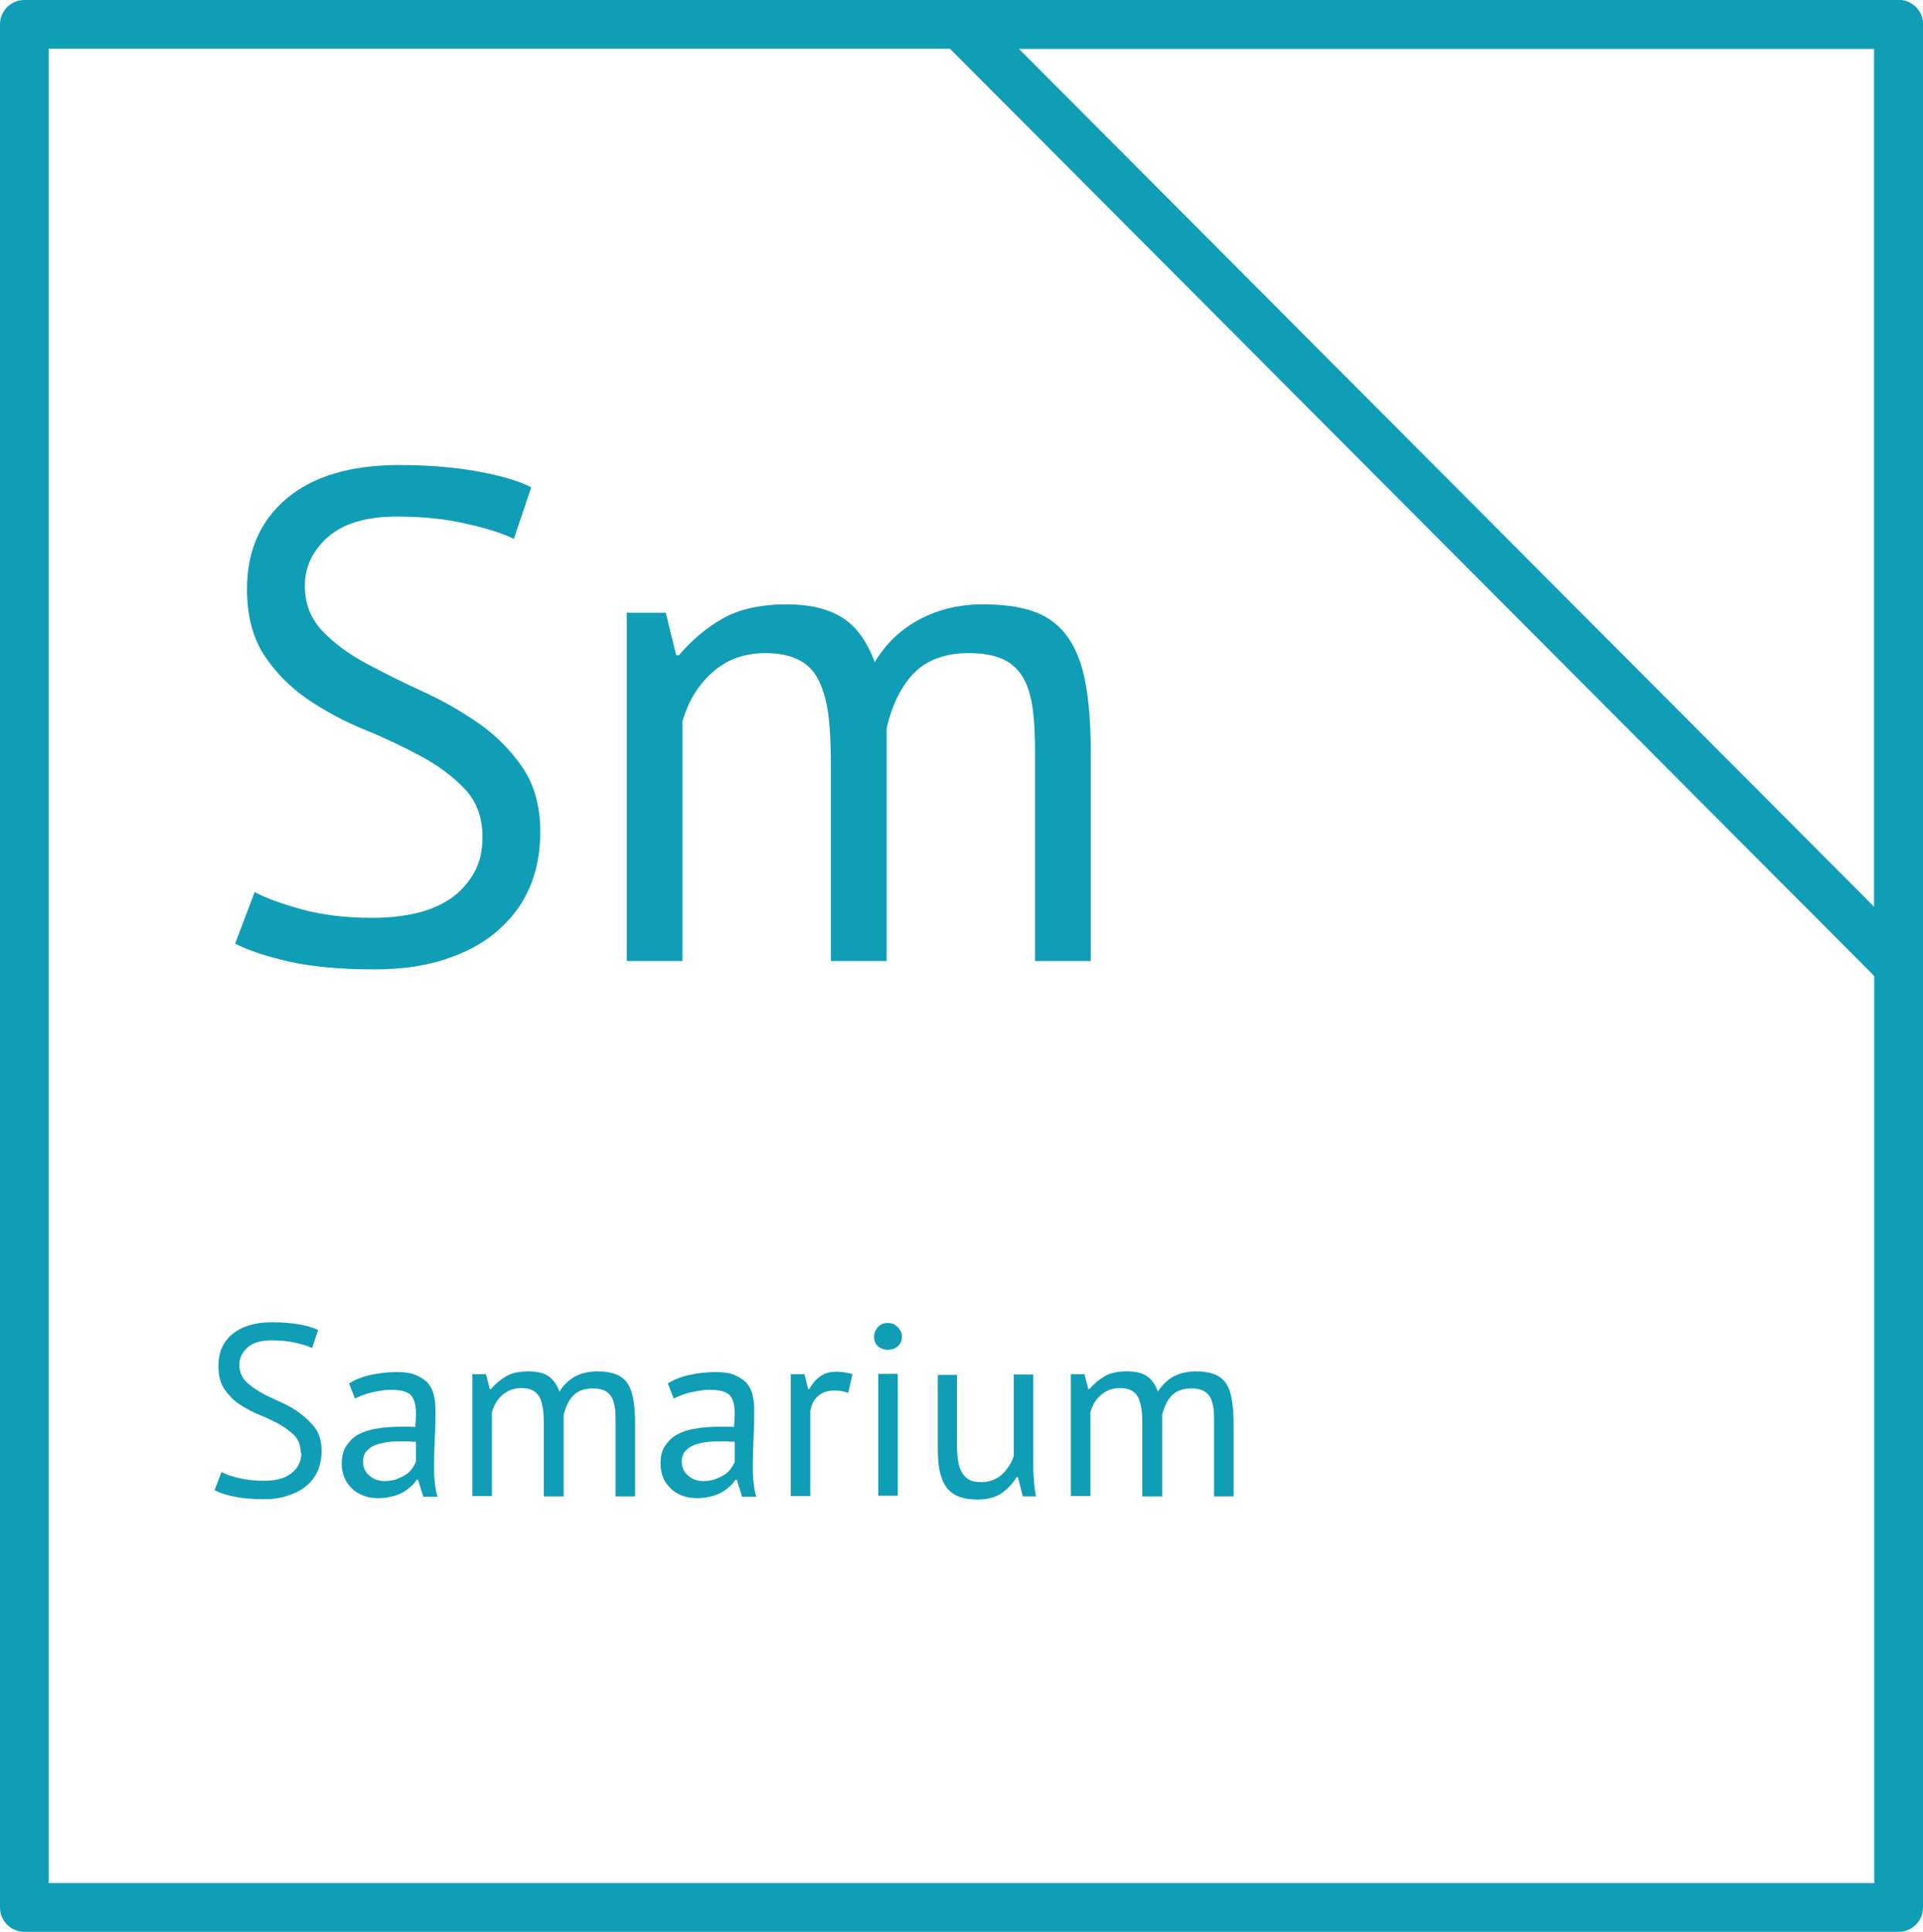 <?xml version="1.0" encoding="UTF-8"?> <svg xmlns="http://www.w3.org/2000/svg" id="_Слой_2" data-name="Слой 2" viewBox="0 0 55.2 55.46"><defs><style> .cls-1 { fill: none; stroke: #109eb6; stroke-linecap: round; stroke-linejoin: round; stroke-width: 1.4px; } .cls-2 { fill: #109eb6; stroke-width: 0px; } </style></defs><g id="_Слой_1-2" data-name="Слой 1"><g><polygon class="cls-1" points=".7 .7 54.5 .7 54.5 54.76 .7 54.76 .7 .7 .7 .7"></polygon><polygon class="cls-1" points="54.5 27.73 54.5 .7 27.56 .7 54.5 27.73 54.5 27.73 54.5 27.73"></polygon></g><g><path class="cls-2" d="m13.85,24.03c0-.56-.17-1.02-.5-1.37-.33-.35-.75-.67-1.25-.94-.5-.27-1.04-.53-1.63-.77s-1.13-.53-1.63-.87-.92-.76-1.25-1.26-.5-1.14-.5-1.91c0-1.09.38-1.96,1.14-2.6.76-.64,1.84-.96,3.24-.96.81,0,1.55.06,2.22.18.67.12,1.19.27,1.56.46l-.5,1.48c-.31-.15-.76-.3-1.35-.43-.59-.14-1.26-.21-2.01-.21-.88,0-1.54.2-1.98.59-.44.39-.66.86-.66,1.39s.17.95.5,1.3.75.66,1.25.93,1.04.54,1.63.81c.59.27,1.13.58,1.63.93s.92.78,1.25,1.27c.33.49.5,1.11.5,1.84,0,.6-.11,1.14-.32,1.62-.21.48-.53.89-.94,1.24s-.91.61-1.5.8-1.25.28-2,.28c-1,0-1.83-.08-2.48-.23-.65-.15-1.16-.32-1.52-.51l.56-1.48c.31.17.76.33,1.36.5.6.16,1.27.24,2.02.24.44,0,.85-.04,1.24-.13.39-.09.72-.23,1-.42.28-.19.5-.44.67-.73.17-.29.25-.64.25-1.04Z"></path><path class="cls-2" d="m23.85,27.59v-5.66c0-.53-.02-1-.07-1.39s-.14-.72-.27-.99c-.13-.27-.32-.47-.57-.6-.25-.13-.57-.2-.97-.2-.61,0-1.12.19-1.53.56-.41.37-.69.84-.85,1.4v6.88h-1.6v-10h1.12l.3,1.22h.08c.36-.43.78-.78,1.25-1.05.47-.27,1.09-.41,1.85-.41.64,0,1.16.12,1.57.37.41.25.72.68.95,1.29.31-.52.73-.93,1.27-1.22.54-.29,1.15-.44,1.83-.44.56,0,1.03.06,1.42.19s.71.35.96.67c.25.32.44.75.55,1.3.11.55.17,1.24.17,2.08v6h-1.6v-6.02c0-.48-.02-.9-.07-1.25-.05-.35-.14-.65-.28-.88-.14-.23-.33-.41-.58-.52-.25-.11-.57-.17-.97-.17-.67,0-1.19.19-1.56.56-.37.37-.64.91-.8,1.6v6.68h-1.6Z"></path></g><g><path class="cls-2" d="m8.63,41.7c0-.2-.06-.36-.17-.48-.12-.12-.26-.23-.44-.33s-.37-.19-.57-.27-.4-.19-.57-.3-.32-.27-.44-.44c-.12-.18-.17-.4-.17-.67,0-.38.13-.69.4-.91.27-.22.64-.34,1.13-.34.29,0,.54.02.78.06s.42.1.55.16l-.17.52c-.11-.05-.26-.1-.47-.15-.21-.05-.44-.07-.7-.07-.31,0-.54.07-.69.21s-.23.3-.23.49.06.33.17.46c.12.12.26.23.44.33.17.1.37.19.57.28.21.09.4.2.57.33s.32.27.44.44c.12.17.17.39.17.64,0,.21-.04.4-.11.57-.08.17-.18.31-.33.43-.14.12-.32.21-.53.28-.21.07-.44.1-.7.1-.35,0-.64-.03-.87-.08-.23-.05-.41-.11-.53-.18l.2-.52c.11.06.27.12.48.17s.45.08.71.08c.15,0,.3-.01.43-.04.14-.03.25-.08.35-.15.1-.07.18-.15.23-.25.06-.1.09-.22.09-.36Z"></path><path class="cls-2" d="m10.03,39.71c.18-.11.38-.19.62-.24.24-.05.48-.08.74-.08.24,0,.44.03.58.1.15.07.26.15.34.25.08.11.13.22.15.35.03.13.04.25.04.38,0,.28,0,.55-.02.82-.01.27-.02.52-.02.76,0,.17,0,.34.02.49.01.15.04.3.08.43h-.41l-.15-.49h-.04c-.04.07-.09.13-.16.19s-.14.12-.23.17c-.09.05-.19.09-.31.12-.12.03-.25.05-.4.05s-.29-.02-.42-.07c-.13-.05-.24-.11-.33-.2-.09-.09-.17-.19-.22-.31s-.08-.26-.08-.41c0-.21.04-.38.13-.51s.2-.25.35-.33c.15-.08.33-.14.55-.17.21-.04.45-.05.7-.05h.19c.06,0,.13,0,.19.01.01-.14.02-.27.02-.38,0-.26-.05-.44-.15-.54s-.29-.15-.56-.15c-.08,0-.17,0-.26.02-.09.01-.18.03-.28.05s-.19.05-.27.08c-.09.03-.16.07-.23.1l-.17-.43Zm.99,2.81c.13,0,.25-.02.35-.05.1-.04.19-.08.27-.13.08-.05.14-.11.19-.18s.08-.13.11-.19v-.58c-.07,0-.13,0-.2-.01-.07,0-.13,0-.2,0-.14,0-.29,0-.42.02s-.26.05-.36.09c-.1.04-.19.11-.25.18-.06.08-.09.17-.09.29,0,.16.06.3.18.4.12.11.27.16.45.16Z"></path><path class="cls-2" d="m15.61,42.95v-1.98c0-.19,0-.35-.02-.49s-.05-.25-.09-.35c-.05-.09-.11-.16-.2-.21s-.2-.07-.34-.07c-.21,0-.39.07-.54.2s-.24.29-.3.49v2.41h-.56v-3.5h.39l.11.43h.03c.13-.15.27-.27.44-.37.17-.1.38-.14.65-.14.22,0,.41.04.55.13.14.09.25.24.33.45.11-.18.25-.32.44-.43.19-.1.4-.15.64-.15.2,0,.36.02.5.07.13.04.25.12.34.23.09.11.15.26.19.46.04.19.06.43.06.73v2.1h-.56v-2.11c0-.17,0-.31-.02-.44-.02-.12-.05-.23-.1-.31-.05-.08-.12-.14-.2-.18-.09-.04-.2-.06-.34-.06-.23,0-.42.07-.55.2s-.22.32-.28.56v2.34h-.56Z"></path><path class="cls-2" d="m19.18,39.71c.18-.11.38-.19.62-.24.24-.05.48-.08.74-.08.24,0,.44.03.58.1.15.07.26.15.34.25.08.11.13.22.15.35.03.13.04.25.04.38,0,.28,0,.55-.02.82-.01.27-.02.52-.02.76,0,.17,0,.34.02.49.01.15.04.3.08.43h-.41l-.15-.49h-.04c-.04.07-.09.13-.16.19s-.14.12-.23.17c-.09.05-.19.09-.31.12-.12.03-.25.05-.4.05s-.29-.02-.42-.07c-.13-.05-.24-.11-.33-.2-.09-.09-.17-.19-.22-.31s-.08-.26-.08-.41c0-.21.04-.38.13-.51s.2-.25.35-.33c.15-.08.33-.14.55-.17.21-.04.45-.05.7-.05h.19c.06,0,.13,0,.19.01.01-.14.02-.27.02-.38,0-.26-.05-.44-.15-.54s-.29-.15-.56-.15c-.08,0-.17,0-.26.02-.09.01-.18.03-.28.05s-.19.05-.27.08c-.09.03-.16.07-.23.1l-.17-.43Zm.99,2.81c.13,0,.25-.02.35-.05.1-.04.19-.08.27-.13.08-.05.14-.11.19-.18s.08-.13.11-.19v-.58c-.07,0-.13,0-.2-.01-.07,0-.13,0-.2,0-.14,0-.29,0-.42.02s-.26.05-.36.09c-.1.04-.19.11-.25.18-.06.08-.09.17-.09.29,0,.16.06.3.18.4.12.11.27.16.45.16Z"></path><path class="cls-2" d="m24.36,39.99c-.14-.05-.27-.07-.4-.07-.2,0-.36.05-.48.16-.12.11-.19.25-.22.42v2.45h-.56v-3.5h.39l.11.43h.03c.09-.16.19-.28.32-.37.12-.09.28-.13.47-.13.13,0,.29.02.45.07l-.12.54Z"></path><path class="cls-2" d="m25.09,38.38c0-.11.04-.2.11-.28s.16-.12.28-.12.21.04.29.12.12.17.12.28-.04.2-.12.27c-.08.07-.17.1-.29.1s-.2-.04-.28-.1c-.07-.07-.11-.16-.11-.27Zm.12,1.06h.56v3.5h-.56v-3.5Z"></path><path class="cls-2" d="m27.47,39.45v2c0,.18.01.34.03.48.02.14.06.25.11.34.05.09.12.16.21.21.09.05.2.07.34.07.13,0,.24-.02.34-.06.1-.04.19-.09.26-.16.08-.07.14-.15.2-.24.06-.09.11-.19.14-.29v-2.34h.56v2.51c0,.17,0,.34.02.52.01.18.03.34.06.47h-.38l-.14-.55h-.04c-.11.18-.25.33-.43.46-.18.12-.41.18-.69.18-.19,0-.35-.02-.49-.07-.14-.04-.26-.12-.36-.23-.1-.11-.17-.26-.22-.45-.05-.19-.07-.43-.07-.72v-2.11h.56Z"></path><path class="cls-2" d="m32.79,42.95v-1.98c0-.19,0-.35-.02-.49s-.05-.25-.09-.35c-.05-.09-.11-.16-.2-.21s-.2-.07-.34-.07c-.21,0-.39.07-.54.2s-.24.29-.3.49v2.41h-.56v-3.5h.39l.11.43h.03c.13-.15.27-.27.44-.37.17-.1.38-.14.65-.14.22,0,.41.04.55.13.14.09.25.24.33.45.11-.18.25-.32.44-.43.19-.1.4-.15.64-.15.2,0,.36.02.5.07.13.04.25.12.34.23.09.11.15.26.19.46.04.19.06.43.06.73v2.1h-.56v-2.11c0-.17,0-.31-.02-.44-.02-.12-.05-.23-.1-.31-.05-.08-.12-.14-.2-.18-.09-.04-.2-.06-.34-.06-.23,0-.42.07-.55.2s-.22.32-.28.56v2.34h-.56Z"></path></g></g></svg> 